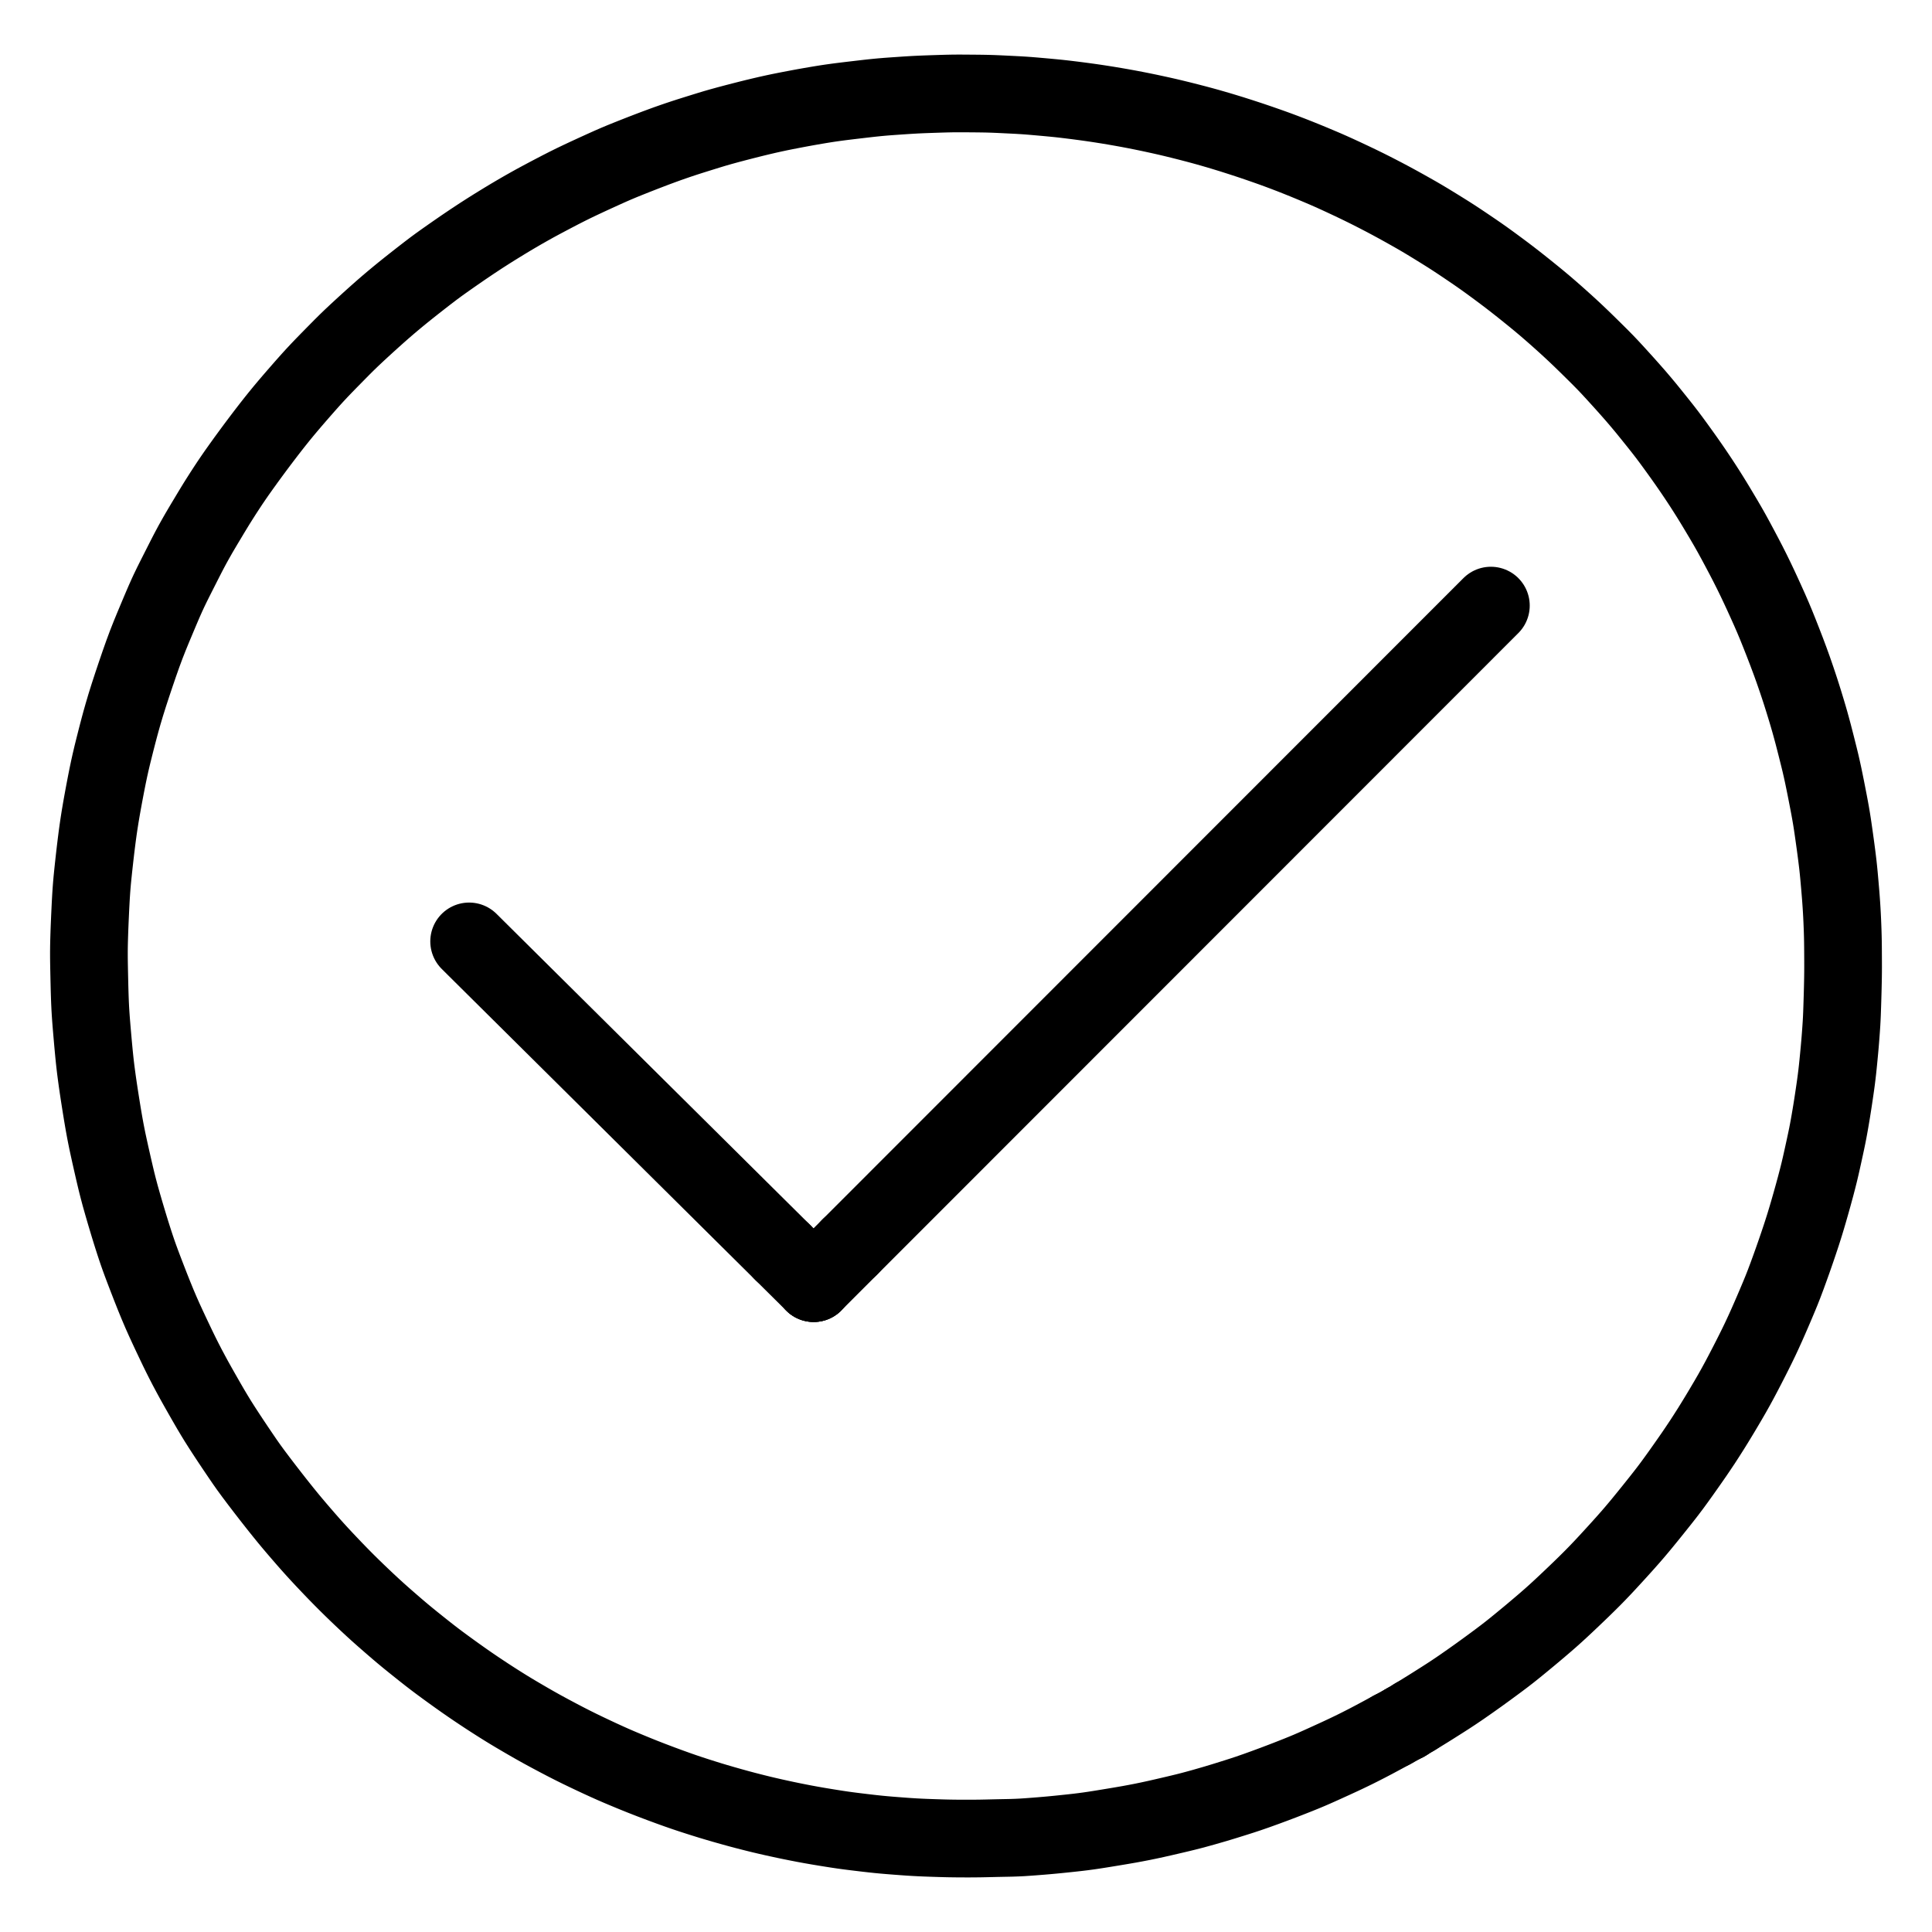 <svg xmlns="http://www.w3.org/2000/svg" viewBox="-47.5 -47.5 1119.0 1119.0" width="1024" height="1024"><g id="skeleton-paths" stroke-width="45.0">
    <path id="path-0-0" d="M444.722 674.730L448.310 671.141L452.547 666.901L458.475 660.971L464.402 655.041L470.329 649.110L476.256 643.180L482.184 637.250L488.111 631.320L494.038 625.389L499.965 619.459L505.893 613.529L511.820 607.598L517.747 601.668L523.674 595.738L529.602 589.808L535.529 583.877L541.456 577.947L547.383 572.017L553.311 566.087L559.238 560.156L565.165 554.226L571.092 548.296L577.020 542.365L582.947 536.435L588.874 530.505L594.801 524.575L600.729 518.644L606.656 512.714L612.583 506.784L618.510 500.853L624.438 494.923L630.365 488.993L636.292 483.063L642.219 477.132L648.147 471.202L654.074 465.272L660.001 459.341L665.928 453.411L671.856 447.481L677.783 441.551L683.710 435.620L689.637 429.690L695.565 423.760L701.492 417.830L707.419 411.899L713.346 405.969L719.274 400.039L725.201 394.108L731.128 388.178L737.055 382.248L742.983 376.318L748.910 370.387L754.837 364.457L760.764 358.527L766.692 352.596L772.619 346.666L778.546 340.736L784.473 334.806L790.401 328.875L796.328 322.945L802.255 317.015L808.183 311.084L812.420 306.845L816.007 303.256" stroke="black" stroke-width="45" fill="none" stroke-linecap="round" stroke-linejoin="round"/>
    <path id="path-1-0" d="M224.219 497.753L227.607 501.117L231.776 505.254L237.630 511.063L243.583 516.968L249.536 522.873L255.489 528.777L261.442 534.682L267.395 540.587L273.347 546.491L279.300 552.396L285.253 558.301L291.206 564.205L297.159 570.110L303.112 576.015L309.065 581.919L315.018 587.824L320.970 593.729L326.923 599.633L332.876 605.538L338.829 611.443L344.782 617.347L350.735 623.252L356.688 629.156L362.641 635.061L368.593 640.966L374.546 646.870L380.499 652.775L386.452 658.680L392.396 664.574L398.224 670.353L402.361 674.455L405.713 677.776" stroke="black" stroke-width="45" fill="none" stroke-linecap="round" stroke-linejoin="round"/>
    <path id="path-extension-1" d="M444.722 674.730L423.781 695.682" stroke="black" stroke-width="45" fill="none" stroke-linecap="round" stroke-linejoin="round"/>
    <path id="path-extension-2" d="M405.713 677.776L423.781 695.682" stroke="black" stroke-width="45" fill="none" stroke-linecap="round" stroke-linejoin="round"/>
    <path id="path-connection-1" d="M423.781 695.682L423.781 695.682" stroke="black" stroke-width="45" fill="none" stroke-linecap="round" stroke-linejoin="round"/>
  </g>
<g id="skeleton-paths" stroke-width="45.0">
    <path id="path-0-0" d="M758.582 954.506L755.658 956.099L752.577 957.765L748.477 959.960L744.546 962.026L740.785 963.950L737.470 965.614L734.258 967.173L731.499 968.492L728.388 969.943L725.720 971.175L722.586 972.605L719.801 973.875L716.583 975.325L713.789 976.569L710.638 977.930L707.924 979.066L704.730 980.361L701.884 981.489L698.549 982.798L694.974 984.177L690.429 985.899L685.278 987.804L680.121 989.662L675.522 991.255L671.890 992.458L668.632 993.498L665.766 994.397L662.694 995.358L659.842 996.233L656.648 997.196L653.272 998.175L649.572 999.238L645.806 1000.280L642.561 1001.153L639.178 1002.012L636.297 1002.713L632.904 1003.521L629.570 1004.299L625.768 1005.178L621.851 1006.064L618.025 1006.893L614.099 1007.706L610.241 1008.450L606.782 1009.092L603.428 1009.675L600.761 1010.129L597.619 1010.653L594.940 1011.095L591.641 1011.633L588.966 1012.065L585.737 1012.565L583.051 1012.957L579.768 1013.398L577.028 1013.733L573.853 1014.090L571.166 1014.378L568.062 1014.703L565.355 1014.981L562.097 1015.298L559.247 1015.559L555.964 1015.841L553.310 1016.051L550.211 1016.293L547.552 1016.485L544.338 1016.698L541.525 1016.834L538.322 1016.945L535.613 1017.003L532.485 1017.065L529.789 1017.120L526.542 1017.197L523.777 1017.261L520.549 1017.327L517.779 1017.362L514.608 1017.384L511.819 1017.386L508.679 1017.374L505.890 1017.353L502.697 1017.309L499.914 1017.249L496.789 1017.161L494.216 1017.080L491.178 1016.977L488.465 1016.879L485.172 1016.733L482.274 1016.584L478.996 1016.380L476.196 1016.185L473.016 1015.945L470.378 1015.743L467.282 1015.496L464.610 1015.266L461.300 1014.952L458.447 1014.652L455.206 1014.287L452.530 1013.971L449.449 1013.601L446.679 1013.263L443.461 1012.848L440.634 1012.460L437.345 1011.973L434.014 1011.449L430.179 1010.831L426.220 1010.171L422.369 1009.501L418.429 1008.777L414.578 1008.029L411.131 1007.341L407.680 1006.626L404.362 1005.911L400.604 1005.086L396.843 1004.226L393.538 1003.447L390.148 1002.611L387.272 1001.885L383.895 1001.017L380.489 1000.110L376.110 998.900L371.680 997.647L367.312 996.370L363.923 995.358L360.658 994.342L357.823 993.448L354.700 992.444L351.868 991.519L348.629 990.430L345.015 989.171L340.433 987.530L335.176 985.589L329.611 983.482L324.584 981.518L320.190 979.747L316.879 978.384L313.594 977.012L310.899 975.872L307.496 974.399L304.061 972.861L300.071 971.037L296.060 969.163L292.081 967.275L288.095 965.350L284.130 963.381L280.014 961.281L275.477 958.905L270.853 956.444L266.349 953.996L262.306 951.737L258.454 949.530L254.660 947.319L251.416 945.413L248.280 943.534L245.784 942.011L242.806 940.154L240.110 938.450L236.976 936.439L234.144 934.597L231.073 932.566L228.246 930.677L225.016 928.482L221.503 926.046L217.515 923.226L213.514 920.349L210.067 917.842L206.885 915.496L204.171 913.454L201.154 911.127L198.296 908.878L194.977 906.240L191.910 903.783L188.591 901.092L185.757 898.745L182.705 896.159L179.926 893.763L176.825 891.070L174.066 888.651L171.089 885.997L168.383 883.531L165.266 880.638L162.408 877.944L159.201 874.881L156.365 872.128L153.305 869.113L150.696 866.495L147.915 863.657L145.409 861.059L142.654 858.166L140.181 855.548L137.474 852.642L134.975 849.913L132.110 846.715L129.518 843.760L126.744 840.559L124.371 837.796L121.800 834.762L119.455 831.942L116.862 828.758L114.578 825.912L112.049 822.722L109.380 819.315L106.015 814.972L102.550 810.443L99.237 806.039L96.656 802.510L94.397 799.304L92.475 796.496L90.407 793.445L88.497 790.611L86.435 787.530L84.549 784.680L82.518 781.577L80.682 778.732L78.662 775.544L76.656 772.262L74.450 768.561L72.279 764.812L70.315 761.385L68.417 758.046L66.748 755.090L64.898 751.782L63.010 748.304L60.973 744.482L58.967 740.597L57.294 737.270L55.602 733.817L53.925 730.314L51.850 725.947L49.753 721.472L47.679 716.969L45.801 712.753L43.832 708.132L41.781 703.121L39.755 698.026L37.996 693.506L36.615 689.911L35.414 686.761L34.363 683.967L33.269 680.972L32.264 678.130L31.223 675.066L30.281 672.204L29.272 669.059L28.369 666.195L27.374 662.966L26.349 659.580L25.020 655.130L23.547 650.062L22.113 644.987L20.911 640.452L20.042 637.004L19.213 633.539L18.397 630.043L17.381 625.594L16.364 621.089L15.391 616.664L14.643 613.181L13.973 609.852L13.453 607.158L12.879 604.030L12.407 601.330L11.854 598.067L11.409 595.344L10.899 592.174L10.472 589.471L9.940 586.055L9.428 582.645L8.865 578.773L8.360 575.069L7.947 571.886L7.575 568.774L7.282 566.076L6.963 562.957L6.694 560.130L6.392 556.863L6.130 553.900L5.841 550.588L5.609 547.864L5.363 544.864L5.166 542.329L4.954 539.251L4.791 536.494L4.638 533.313L4.528 530.524L4.425 527.344L4.346 524.559L4.270 521.318L4.209 518.533L4.139 515.291L4.084 512.583L4.031 509.486L4.004 506.788L4 503.669L4.027 500.880L4.092 497.712L4.168 494.986L4.268 491.954L4.361 489.449L4.486 486.455L4.607 483.704L4.762 480.362L4.905 477.361L5.077 474.076L5.242 471.236L5.449 468.113L5.658 465.411L5.933 462.262L6.260 458.993L6.666 455.113L7.101 451.176L7.480 447.796L7.867 444.481L8.265 441.220L8.746 437.413L9.286 433.424L9.864 429.477L10.490 425.505L11.161 421.541L11.855 417.618L12.577 413.669L13.318 409.721L14.072 405.810L14.857 401.868L15.665 397.995L16.539 394.062L17.579 389.646L18.692 385.160L19.815 380.723L20.721 377.219L21.614 373.835L22.535 370.427L23.787 366L25.317 360.841L27.126 355.067L29.068 349.127L31.058 343.203L33.076 337.288L35.143 331.427L37.247 325.757L39.217 320.751L41.047 316.282L42.480 312.866L43.915 309.442L45.049 306.745L46.470 303.407L47.666 300.636L49.169 297.264L50.434 294.532L52.041 291.205L53.430 288.415L55.048 285.202L56.381 282.572L58.007 279.362L59.417 276.585L61.053 273.385L62.406 270.805L64.050 267.738L65.605 264.951L67.487 261.632L69.167 258.772L71.005 255.671L72.490 253.203L74.248 250.265L75.827 247.647L77.792 244.432L79.605 241.542L81.638 238.350L83.500 235.484L85.519 232.416L87.423 229.606L89.632 226.409L92.111 222.922L94.949 218.968L97.868 214.980L100.401 211.556L102.779 208.383L104.820 205.682L107.127 202.664L109.348 199.796L111.874 196.588L114.168 193.727L116.686 190.655L119.020 187.864L121.763 184.643L124.332 181.667L127.157 178.431L129.600 175.650L132.269 172.652L134.738 169.934L137.547 166.928L140.093 164.272L142.841 161.453L145.338 158.911L148.093 156.112L150.600 153.576L153.412 150.787L156.086 148.205L159.245 145.236L162.168 142.537L165.441 139.548L168.330 136.935L171.460 134.136L174.181 131.739L177.182 129.144L179.980 126.774L183.137 124.150L185.957 121.844L189.134 119.295L192.440 116.679L196.309 113.649L200.157 110.663L203.563 108.069L206.710 105.745L209.485 103.760L212.722 101.481L216.288 98.989L220.907 95.803L226.054 92.328L231.108 88.996L235.508 86.177L238.856 84.073L242.091 82.078L244.964 80.318L248.254 78.337L251.557 76.383L255.272 74.226L259.051 72.086L262.504 70.164L265.947 68.305L269.334 66.502L273.106 64.516L277.004 62.483L280.927 60.483L284.893 58.518L288.871 56.616L292.935 54.716L297.375 52.670L301.860 50.627L306.174 48.689L309.702 47.158L313.052 45.757L316.574 44.337L320.585 42.738L324.813 41.085L328.741 39.573L332.515 38.141L335.981 36.858L339.149 35.706L342.324 34.594L345.255 33.588L348.420 32.533L351.321 31.593L354.407 30.619L357.284 29.720L360.430 28.741L363.281 27.859L366.492 26.888L369.885 25.911L374.204 24.724L378.668 23.545L383.062 22.410L386.519 21.532L389.955 20.678L393.288 19.877L397.053 18.998L400.765 18.177L403.930 17.501L407.166 16.852L409.837 16.328L413.083 15.707L415.763 15.203L418.985 14.614L421.663 14.138L424.920 13.574L427.603 13.122L430.831 12.605L433.518 12.198L436.759 11.744L439.512 11.382L442.810 10.975L445.714 10.627L449.027 10.237L451.732 9.920L454.737 9.573L457.289 9.287L460.426 8.962L463.144 8.708L466.175 8.457L468.671 8.274L471.476 8.078L474.217 7.889L477.173 7.688L480.204 7.498L483.047 7.340L486.128 7.198L488.917 7.089L492.056 6.980L494.846 6.887L497.985 6.788L500.774 6.707L503.914 6.642L506.703 6.614L509.843 6.616L512.632 6.634L515.772 6.660L518.561 6.683L521.700 6.722L524.490 6.776L527.629 6.873L530.418 6.988L533.558 7.135L536.347 7.273L539.487 7.428L542.276 7.572L545.414 7.761L548.137 7.955L551.324 8.217L554.598 8.505L558.470 8.850L562.392 9.218L565.783 9.556L569.119 9.930L572.335 10.317L576.063 10.783L579.914 11.289L583.312 11.751L586.884 12.268L590.331 12.792L594.268 13.418L598.250 14.082L602.174 14.767L606.125 15.483L610.065 16.232L613.902 16.992L617.746 17.784L621.526 18.595L624.871 19.326L628.377 20.117L631.852 20.936L636.290 22.019L640.806 23.162L645.193 24.300L648.713 25.242L652.002 26.150L654.875 26.971L658.152 27.920L661.547 28.942L665.981 30.298L671.145 31.945L676.771 33.789L681.894 35.527L686.293 37.061L689.638 38.247L693.025 39.482L696.336 40.721L700.316 42.246L704.367 43.841L708.511 45.514L712.610 47.202L716.506 48.842L719.918 50.293L723.232 51.749L726.719 53.321L731.015 55.303L735.489 57.403L739.888 59.511L743.408 61.232L746.887 62.974L750.188 64.662L754.085 66.683L758.013 68.768L761.985 70.922L765.859 73.064L769.609 75.170L772.975 77.081L776.251 78.990L779.167 80.733L782.337 82.664L785.249 84.456L788.403 86.411L791.299 88.227L794.420 90.230L797.276 92.106L800.359 94.167L803.192 96.078L806.259 98.163L809.074 100.101L812.107 102.237L814.882 104.235L817.866 106.420L820.604 108.443L823.674 110.736L826.592 112.944L829.846 115.457L832.735 117.730L835.744 120.128L838.398 122.264L841.369 124.672L844.188 126.994L847.443 129.729L850.419 132.293L853.632 135.106L856.378 137.553L859.347 140.227L862.049 142.701L865.161 145.601L868.004 148.311L871.181 151.392L873.991 154.149L877.030 157.149L879.637 159.744L882.434 162.598L884.960 165.254L887.846 168.377L890.492 171.283L893.529 174.641L896.560 178.040L899.911 181.855L903.101 185.597L905.826 188.870L908.400 192.041L910.694 194.892L913.261 198.096L915.538 200.970L917.982 204.130L920.186 207.067L922.619 210.382L924.770 213.354L927.011 216.475L928.982 219.255L931.100 222.289L933.036 225.105L935.114 228.177L937.008 231.020L939.036 234.126L940.882 237.002L942.859 240.141L944.648 243.034L946.621 246.284L948.618 249.622L950.825 253.333L953.064 257.161L955.346 261.188L957.806 265.681L960.275 270.300L962.674 274.835L964.859 279.047L967.089 283.469L969.258 287.912L971.375 292.377L973.323 296.577L975.376 301.082L977.403 305.591L979.375 310.120L981.163 314.397L983.064 319.113L985.119 324.331L987.283 329.945L989.239 335.175L990.896 339.752L992.152 343.359L993.265 346.609L994.220 349.463L995.232 352.529L996.150 355.400L997.118 358.488L998 361.356L998.959 364.520L999.810 367.390L1000.759 370.672L1001.669 373.968L1002.669 377.683L1003.635 381.423L1004.475 384.711L1005.326 388.103L1006.045 390.980L1006.871 394.364L1007.622 397.637L1008.457 401.441L1009.252 405.292L1009.949 408.739L1010.607 412.081L1011.125 414.737L1011.729 417.864L1012.231 420.529L1012.825 423.817L1013.279 426.490L1013.791 429.713L1014.187 432.394L1014.662 435.705L1015.039 438.390L1015.478 441.551L1015.835 444.198L1016.264 447.473L1016.618 450.307L1017.006 453.570L1017.289 456.213L1017.595 459.307L1017.835 461.970L1018.128 465.274L1018.371 468.133L1018.637 471.392L1018.841 474.092L1019.056 477.201L1019.224 479.902L1019.392 483.018L1019.521 485.724L1019.651 488.916L1019.753 491.739L1019.847 494.951L1019.906 497.740L1019.945 500.880L1019.966 503.669L1019.982 506.809L1019.996 509.598L1020 512.737L1019.988 515.527L1019.947 518.740L1019.893 521.570L1019.819 524.816L1019.750 527.498L1019.661 530.604L1019.581 533.247L1019.477 536.416L1019.381 539.201L1019.244 542.381L1019.093 545.170L1018.885 548.317L1018.689 551.034L1018.450 554.167L1018.232 556.852L1017.947 560.081L1017.688 562.834L1017.379 566.068L1017.103 568.854L1016.771 572.033L1016.447 574.859L1016.053 578.030L1015.679 580.797L1015.230 583.956L1014.841 586.602L1014.357 589.826L1013.958 592.421L1013.432 595.734L1012.995 598.381L1012.431 601.706L1011.977 604.299L1011.383 607.520L1010.855 610.231L1010.148 613.641L1009.410 617.076L1008.572 620.917L1007.733 624.719L1006.991 627.995L1006.183 631.422L1005.298 634.967L1004.097 639.567L1002.695 644.717L1001.279 649.775L999.995 654.248L999 657.633L997.997 660.955L997.118 663.775L996.099 666.965L995.198 669.698L994.155 672.817L993.188 675.662L992.050 678.962L990.788 682.560L989.192 687.020L987.492 691.685L985.819 696.127L984.418 699.694L983.129 702.838L981.970 705.606L980.638 708.758L979.173 712.177L977.477 716.081L975.684 720.144L973.859 724.175L971.987 728.189L970.057 732.174L968.098 736.118L966.100 740.067L964.079 744.004L962.046 747.911L959.974 751.826L957.855 755.720L955.695 759.568L953.471 763.417L951.268 767.152L949.262 770.525L947.283 773.801L945.500 776.717L943.406 780.089L941.140 783.654L938.604 787.576L936.073 791.366L933.919 794.546L931.605 797.882L929.190 801.334L926.304 805.418L923.454 809.391L920.931 812.845L918.572 815.975L916.474 818.686L914.067 821.742L911.741 824.663L909.040 828.034L906.570 831.089L903.901 834.361L901.584 837.159L899.021 840.192L896.619 842.967L893.898 846.045L891.445 848.775L888.745 851.751L886.245 854.487L883.314 857.669L880.603 860.572L877.523 863.795L874.760 866.610L871.612 869.741L868.790 872.498L865.591 875.578L862.737 878.302L859.500 881.364L856.602 884.074L853.422 886.996L850.664 889.464L847.654 892.092L844.887 894.462L841.655 897.197L838.646 899.721L835.331 902.467L832.460 904.830L829.450 907.274L826.787 909.400L823.776 911.729L820.870 913.922L817.381 916.511L813.640 919.256L808.962 922.646L803.899 926.242L798.898 929.729L794.543 932.672L791.100 934.935L787.827 937.031L785.049 938.794L782.049 940.687L779.572 942.240L776.423 944.184L774.336 945.467L771.863 946.959" stroke="black" stroke-width="45" fill="none" stroke-linecap="round" stroke-linejoin="round"/>
    <path id="path-extension-1" d="M758.582 954.506L766.573 950.151" stroke="black" stroke-width="45" fill="none" stroke-linecap="round" stroke-linejoin="round"/>
    <path id="path-extension-2" d="M771.863 946.959L766.573 950.151" stroke="black" stroke-width="45" fill="none" stroke-linecap="round" stroke-linejoin="round"/>
    <path id="path-connection-1" d="M766.573 950.151L766.573 950.151" stroke="black" stroke-width="45" fill="none" stroke-linecap="round" stroke-linejoin="round"/>
  </g>
</svg>